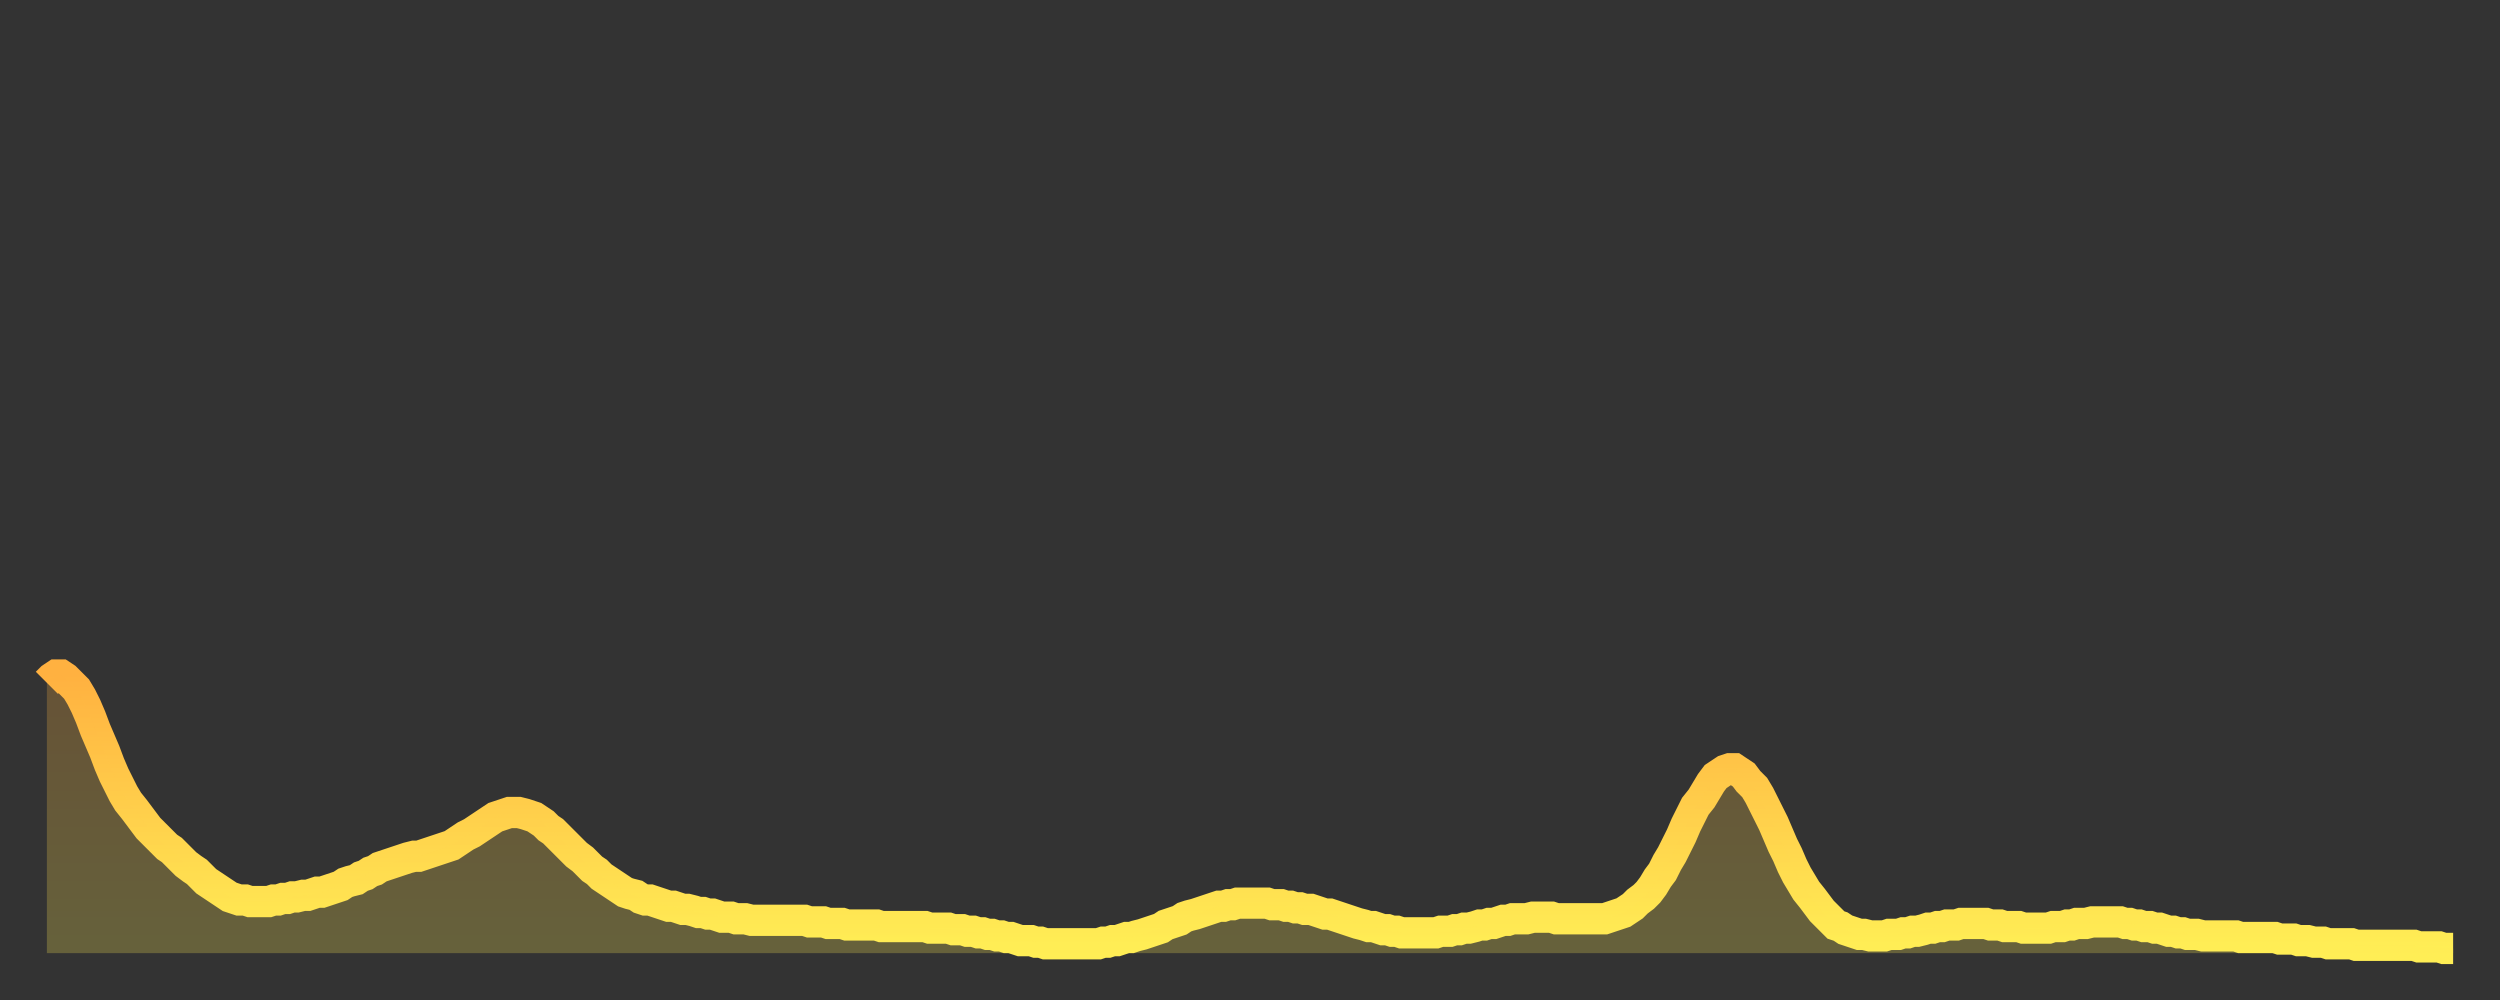 <?xml version="1.0" encoding="utf-8" ?>
<svg baseProfile="full" height="64" version="1.1" width="160" xmlns="http://www.w3.org/2000/svg" xmlns:ev="http://www.w3.org/2001/xml-events" xmlns:xlink="http://www.w3.org/1999/xlink"><rect width="100%" height="100%" fill="#333333" stroke="none"/><defs><linearGradient id="id381226" x1="0" x2="0" y1="0" y2="1"><stop offset="0%" stop-color="#ffb140" /><stop offset="50%" stop-color="#ffcf4b" /><stop offset="100%" stop-color="#ffee55" /></linearGradient></defs><g transform="translate(3,3)"><g><path d="M 0.0 40.7 L 0.3 40.4 0.6 40.2 0.9 40.2 1.2 40.4 1.5 40.7 1.9 41.1 2.2 41.6 2.5 42.2 2.8 42.9 3.1 43.7 3.4 44.4 3.7 45.1 4.0 45.9 4.3 46.6 4.6 47.2 4.9 47.8 5.2 48.3 5.6 48.8 5.9 49.2 6.2 49.6 6.5 50.0 6.8 50.3 7.1 50.6 7.4 50.9 7.7 51.2 8.0 51.4 8.3 51.7 8.6 52.0 8.9 52.3 9.3 52.6 9.6 52.8 9.9 53.1 10.2 53.4 10.5 53.6 10.8 53.8 11.1 54.0 11.4 54.2 11.7 54.4 12.0 54.5 12.3 54.6 12.7 54.6 13.0 54.7 13.3 54.7 13.6 54.7 13.9 54.7 14.2 54.7 14.5 54.6 14.8 54.6 15.1 54.5 15.4 54.5 15.7 54.4 16.0 54.4 16.4 54.3 16.7 54.3 17.0 54.2 17.3 54.1 17.6 54.1 17.9 54.0 18.2 53.9 18.5 53.8 18.8 53.7 19.1 53.5 19.4 53.4 19.8 53.3 20.1 53.1 20.4 53.0 20.7 52.8 21.0 52.7 21.3 52.5 21.6 52.4 21.9 52.3 22.2 52.2 22.5 52.1 22.8 52.0 23.1 51.9 23.5 51.8 23.8 51.8 24.1 51.7 24.4 51.6 24.7 51.5 25.0 51.4 25.3 51.3 25.6 51.2 25.9 51.1 26.2 50.9 26.5 50.7 26.8 50.5 27.2 50.3 27.5 50.1 27.8 49.9 28.1 49.7 28.4 49.5 28.7 49.3 29.0 49.2 29.3 49.1 29.6 49.0 29.9 49.0 30.2 49.0 30.6 49.1 30.9 49.2 31.2 49.3 31.5 49.5 31.8 49.7 32.1 50.0 32.4 50.2 32.7 50.5 33.0 50.8 33.3 51.1 33.6 51.4 33.9 51.7 34.3 52.0 34.6 52.3 34.9 52.6 35.2 52.8 35.5 53.1 35.8 53.3 36.1 53.5 36.4 53.7 36.7 53.9 37.0 54.1 37.3 54.2 37.7 54.3 38.0 54.5 38.3 54.6 38.6 54.6 38.9 54.7 39.2 54.8 39.5 54.9 39.8 55.0 40.1 55.0 40.4 55.1 40.7 55.2 41.0 55.2 41.4 55.3 41.7 55.4 42.0 55.4 42.3 55.5 42.6 55.5 42.9 55.6 43.2 55.7 43.5 55.7 43.8 55.7 44.1 55.8 44.4 55.8 44.7 55.8 45.1 55.9 45.4 55.9 45.7 55.9 46.0 55.9 46.3 55.9 46.6 55.9 46.9 55.9 47.2 55.9 47.5 55.9 47.8 55.9 48.1 55.9 48.5 55.9 48.8 56.0 49.1 56.0 49.4 56.0 49.7 56.0 50.0 56.1 50.3 56.1 50.6 56.1 50.9 56.1 51.2 56.2 51.5 56.2 51.8 56.2 52.2 56.2 52.5 56.2 52.8 56.2 53.1 56.2 53.4 56.3 53.7 56.3 54.0 56.3 54.3 56.3 54.6 56.3 54.9 56.3 55.2 56.3 55.6 56.3 55.9 56.3 56.2 56.3 56.5 56.4 56.8 56.4 57.1 56.4 57.4 56.4 57.7 56.4 58.0 56.5 58.3 56.5 58.6 56.5 58.9 56.6 59.3 56.6 59.6 56.7 59.9 56.7 60.2 56.8 60.5 56.8 60.8 56.9 61.1 56.9 61.4 57.0 61.7 57.0 62.0 57.1 62.3 57.2 62.6 57.2 63.0 57.2 63.3 57.3 63.6 57.3 63.9 57.4 64.2 57.4 64.5 57.4 64.8 57.4 65.1 57.4 65.4 57.4 65.7 57.4 66.0 57.4 66.4 57.4 66.7 57.4 67.0 57.4 67.3 57.4 67.6 57.3 67.9 57.3 68.2 57.2 68.5 57.2 68.8 57.1 69.1 57.0 69.4 57.0 69.7 56.9 70.1 56.8 70.4 56.7 70.7 56.6 71.0 56.5 71.3 56.4 71.6 56.2 71.9 56.1 72.2 56.0 72.5 55.9 72.8 55.7 73.1 55.6 73.5 55.5 73.8 55.4 74.1 55.3 74.4 55.2 74.7 55.1 75.0 55.0 75.3 55.0 75.6 54.9 75.9 54.9 76.2 54.8 76.5 54.8 76.8 54.8 77.2 54.8 77.5 54.8 77.8 54.8 78.1 54.8 78.4 54.9 78.7 54.9 79.0 54.9 79.3 55.0 79.6 55.0 79.9 55.1 80.2 55.1 80.5 55.2 80.9 55.2 81.2 55.3 81.5 55.4 81.8 55.5 82.1 55.5 82.4 55.6 82.7 55.7 83.0 55.8 83.3 55.9 83.6 56.0 83.9 56.1 84.3 56.2 84.6 56.3 84.9 56.3 85.2 56.4 85.5 56.5 85.8 56.5 86.1 56.6 86.4 56.6 86.7 56.7 87.0 56.7 87.3 56.7 87.6 56.7 88.0 56.7 88.3 56.7 88.6 56.7 88.9 56.7 89.2 56.6 89.5 56.6 89.8 56.6 90.1 56.5 90.4 56.5 90.7 56.4 91.0 56.4 91.4 56.3 91.7 56.2 92.0 56.2 92.3 56.1 92.6 56.1 92.9 56.0 93.2 55.9 93.5 55.9 93.8 55.8 94.1 55.8 94.4 55.8 94.7 55.8 95.1 55.7 95.4 55.7 95.7 55.7 96.0 55.7 96.3 55.7 96.6 55.8 96.9 55.8 97.2 55.8 97.5 55.8 97.8 55.8 98.1 55.8 98.4 55.8 98.8 55.8 99.1 55.8 99.4 55.8 99.7 55.8 100.0 55.7 100.3 55.6 100.6 55.5 100.9 55.4 101.2 55.2 101.5 55.0 101.8 54.7 102.2 54.4 102.5 54.1 102.8 53.7 103.1 53.2 103.4 52.8 103.7 52.2 104.0 51.7 104.3 51.1 104.6 50.5 104.9 49.8 105.2 49.2 105.5 48.6 105.9 48.1 106.2 47.6 106.5 47.1 106.8 46.7 107.1 46.5 107.4 46.3 107.7 46.2 108.0 46.2 108.3 46.4 108.6 46.6 108.9 47.0 109.3 47.4 109.6 47.9 109.9 48.5 110.2 49.1 110.5 49.7 110.8 50.4 111.1 51.1 111.4 51.7 111.7 52.4 112.0 53.0 112.3 53.5 112.6 54.0 113.0 54.5 113.3 54.9 113.6 55.3 113.9 55.6 114.2 55.9 114.5 56.2 114.8 56.3 115.1 56.5 115.4 56.6 115.7 56.7 116.0 56.8 116.3 56.8 116.7 56.9 117.0 56.9 117.3 56.9 117.6 56.9 117.9 56.8 118.2 56.8 118.5 56.8 118.8 56.7 119.1 56.7 119.4 56.6 119.7 56.6 120.1 56.5 120.4 56.4 120.7 56.4 121.0 56.3 121.3 56.3 121.6 56.2 121.9 56.2 122.2 56.2 122.5 56.1 122.8 56.1 123.1 56.1 123.4 56.1 123.8 56.1 124.1 56.1 124.4 56.2 124.7 56.2 125.0 56.2 125.3 56.3 125.6 56.3 125.9 56.3 126.2 56.3 126.5 56.4 126.8 56.4 127.2 56.4 127.5 56.4 127.8 56.4 128.1 56.4 128.4 56.3 128.7 56.3 129.0 56.3 129.3 56.2 129.6 56.2 129.9 56.1 130.2 56.1 130.5 56.1 130.9 56.0 131.2 56.0 131.5 56.0 131.8 56.0 132.1 56.0 132.4 56.0 132.7 56.0 133.0 56.1 133.3 56.1 133.6 56.2 133.9 56.2 134.2 56.3 134.6 56.3 134.9 56.4 135.2 56.4 135.5 56.5 135.8 56.6 136.1 56.6 136.4 56.7 136.7 56.7 137.0 56.8 137.3 56.8 137.6 56.8 138.0 56.9 138.3 56.9 138.6 56.9 138.9 56.9 139.2 56.9 139.5 56.9 139.8 56.9 140.1 56.9 140.4 57.0 140.7 57.0 141.0 57.0 141.3 57.0 141.7 57.0 142.0 57.0 142.3 57.0 142.6 57.0 142.9 57.1 143.2 57.1 143.5 57.1 143.8 57.1 144.1 57.2 144.4 57.2 144.7 57.2 145.1 57.3 145.4 57.3 145.7 57.3 146.0 57.4 146.3 57.4 146.6 57.4 146.9 57.4 147.2 57.4 147.5 57.4 147.8 57.5 148.1 57.5 148.4 57.5 148.8 57.5 149.1 57.5 149.4 57.5 149.7 57.5 150.0 57.5 150.3 57.5 150.6 57.5 150.9 57.5 151.2 57.5 151.5 57.5 151.8 57.6 152.1 57.6 152.5 57.6 152.8 57.6 153.1 57.6 153.4 57.7 153.7 57.7 154.0 57.7" fill="none" id="graph-curve" opacity="1" stroke="url(#id381226)" stroke-width="2" /><path d="M 0 58 L 0.0 40.7 0.3 40.4 0.6 40.2 0.9 40.2 1.2 40.4 1.5 40.7 1.9 41.1 2.2 41.6 2.5 42.2 2.8 42.9 3.1 43.7 3.4 44.4 3.7 45.1 4.0 45.9 4.3 46.6 4.6 47.2 4.9 47.8 5.2 48.3 5.6 48.8 5.9 49.2 6.2 49.6 6.5 50.0 6.8 50.3 7.1 50.6 7.4 50.9 7.7 51.2 8.0 51.4 8.3 51.7 8.6 52.0 8.9 52.3 9.3 52.6 9.6 52.8 9.9 53.1 10.2 53.4 10.5 53.6 10.8 53.8 11.1 54.0 11.4 54.2 11.7 54.4 12.0 54.5 12.3 54.6 12.7 54.6 13.0 54.7 13.3 54.7 13.6 54.7 13.9 54.7 14.2 54.7 14.5 54.6 14.8 54.6 15.1 54.5 15.4 54.5 15.7 54.4 16.0 54.4 16.4 54.3 16.7 54.3 17.0 54.2 17.3 54.1 17.6 54.1 17.9 54.0 18.2 53.9 18.5 53.8 18.8 53.7 19.1 53.5 19.4 53.4 19.8 53.3 20.1 53.1 20.4 53.0 20.7 52.8 21.0 52.7 21.3 52.5 21.6 52.4 21.9 52.3 22.2 52.2 22.5 52.1 22.8 52.0 23.1 51.9 23.5 51.8 23.8 51.8 24.1 51.7 24.4 51.6 24.7 51.5 25.0 51.4 25.3 51.3 25.6 51.2 25.9 51.1 26.2 50.9 26.5 50.7 26.8 50.5 27.2 50.3 27.5 50.1 27.8 49.9 28.1 49.7 28.4 49.5 28.7 49.3 29.0 49.2 29.3 49.1 29.6 49.0 29.9 49.0 30.2 49.0 30.6 49.1 30.9 49.2 31.2 49.3 31.5 49.5 31.8 49.7 32.1 50.0 32.4 50.2 32.7 50.5 33.0 50.8 33.3 51.1 33.6 51.4 33.9 51.7 34.3 52.0 34.6 52.3 34.9 52.6 35.2 52.8 35.5 53.1 35.8 53.3 36.1 53.5 36.4 53.7 36.7 53.9 37.0 54.1 37.3 54.2 37.7 54.3 38.0 54.5 38.3 54.6 38.6 54.6 38.9 54.7 39.2 54.8 39.5 54.9 39.8 55.0 40.1 55.0 40.4 55.1 40.7 55.2 41.0 55.2 41.4 55.3 41.7 55.4 42.0 55.4 42.3 55.5 42.6 55.5 42.9 55.6 43.2 55.7 43.5 55.7 43.8 55.7 44.1 55.8 44.4 55.8 44.7 55.8 45.1 55.9 45.4 55.9 45.7 55.9 46.0 55.9 46.3 55.9 46.6 55.9 46.9 55.9 47.2 55.9 47.5 55.9 47.8 55.9 48.1 55.9 48.5 55.9 48.8 56.0 49.1 56.0 49.4 56.0 49.7 56.0 50.0 56.1 50.3 56.1 50.6 56.1 50.9 56.1 51.2 56.2 51.5 56.2 51.8 56.2 52.2 56.2 52.5 56.2 52.8 56.2 53.1 56.2 53.4 56.3 53.7 56.3 54.0 56.3 54.3 56.3 54.6 56.3 54.9 56.3 55.2 56.3 55.6 56.3 55.9 56.3 56.2 56.3 56.5 56.4 56.8 56.4 57.1 56.4 57.4 56.4 57.7 56.4 58.0 56.5 58.3 56.5 58.6 56.5 58.9 56.6 59.3 56.6 59.6 56.7 59.9 56.7 60.2 56.8 60.5 56.8 60.8 56.9 61.1 56.9 61.4 57.0 61.7 57.0 62.0 57.1 62.3 57.2 62.6 57.2 63.0 57.2 63.3 57.3 63.6 57.3 63.9 57.4 64.2 57.4 64.5 57.4 64.8 57.4 65.1 57.4 65.4 57.4 65.7 57.4 66.0 57.4 66.4 57.4 66.7 57.4 67.0 57.4 67.3 57.4 67.6 57.3 67.9 57.3 68.2 57.2 68.5 57.2 68.8 57.1 69.1 57.0 69.4 57.0 69.7 56.9 70.1 56.8 70.4 56.7 70.7 56.6 71.0 56.5 71.3 56.4 71.6 56.2 71.9 56.1 72.2 56.0 72.5 55.9 72.8 55.7 73.1 55.6 73.5 55.5 73.8 55.4 74.1 55.3 74.4 55.2 74.7 55.1 75.0 55.0 75.3 55.0 75.6 54.9 75.9 54.9 76.2 54.8 76.5 54.8 76.8 54.8 77.2 54.8 77.5 54.8 77.8 54.8 78.1 54.8 78.4 54.9 78.7 54.9 79.0 54.9 79.3 55.0 79.6 55.0 79.9 55.1 80.2 55.1 80.5 55.2 80.9 55.2 81.2 55.3 81.5 55.4 81.8 55.5 82.1 55.5 82.4 55.6 82.7 55.7 83.0 55.8 83.3 55.9 83.6 56.0 83.9 56.1 84.3 56.2 84.6 56.3 84.9 56.3 85.2 56.4 85.5 56.5 85.8 56.5 86.1 56.6 86.4 56.6 86.7 56.7 87.0 56.7 87.3 56.7 87.6 56.7 88.0 56.7 88.3 56.7 88.6 56.7 88.9 56.7 89.2 56.6 89.5 56.6 89.8 56.6 90.1 56.5 90.4 56.5 90.7 56.4 91.0 56.4 91.4 56.3 91.7 56.2 92.0 56.2 92.3 56.1 92.6 56.1 92.9 56.0 93.2 55.9 93.5 55.9 93.8 55.8 94.1 55.8 94.4 55.8 94.7 55.8 95.1 55.7 95.4 55.7 95.7 55.7 96.0 55.7 96.3 55.7 96.6 55.8 96.9 55.8 97.2 55.8 97.5 55.8 97.8 55.8 98.1 55.8 98.4 55.8 98.8 55.8 99.1 55.8 99.4 55.8 99.7 55.8 100.0 55.7 100.3 55.6 100.6 55.5 100.9 55.4 101.2 55.2 101.5 55.0 101.8 54.7 102.2 54.4 102.5 54.1 102.8 53.7 103.1 53.2 103.4 52.8 103.7 52.2 104.0 51.7 104.3 51.1 104.6 50.5 104.9 49.8 105.2 49.2 105.5 48.6 105.9 48.1 106.2 47.6 106.5 47.1 106.8 46.7 107.1 46.5 107.4 46.3 107.7 46.2 108.0 46.2 108.3 46.4 108.6 46.6 108.9 47.0 109.3 47.4 109.6 47.9 109.9 48.5 110.2 49.1 110.5 49.7 110.8 50.4 111.1 51.1 111.4 51.7 111.7 52.4 112.0 53.0 112.3 53.5 112.6 54.0 113.0 54.5 113.3 54.9 113.6 55.3 113.9 55.6 114.2 55.9 114.5 56.2 114.8 56.3 115.1 56.5 115.4 56.6 115.7 56.7 116.0 56.8 116.3 56.8 116.7 56.9 117.0 56.9 117.3 56.9 117.6 56.9 117.9 56.8 118.2 56.8 118.5 56.8 118.8 56.7 119.1 56.7 119.4 56.6 119.7 56.6 120.1 56.5 120.4 56.4 120.7 56.4 121.0 56.3 121.3 56.3 121.6 56.2 121.9 56.2 122.2 56.2 122.5 56.1 122.8 56.1 123.1 56.1 123.4 56.1 123.8 56.1 124.1 56.1 124.4 56.2 124.7 56.2 125.0 56.2 125.3 56.3 125.6 56.3 125.9 56.3 126.2 56.3 126.5 56.4 126.8 56.4 127.2 56.4 127.5 56.4 127.8 56.4 128.1 56.4 128.4 56.3 128.7 56.3 129.0 56.3 129.3 56.2 129.6 56.2 129.9 56.1 130.2 56.1 130.5 56.1 130.9 56.0 131.2 56.0 131.5 56.0 131.8 56.0 132.1 56.0 132.4 56.0 132.7 56.0 133.0 56.1 133.3 56.1 133.6 56.2 133.9 56.2 134.2 56.3 134.6 56.3 134.9 56.4 135.2 56.4 135.5 56.5 135.8 56.6 136.1 56.6 136.4 56.7 136.7 56.7 137.0 56.8 137.3 56.8 137.6 56.8 138.0 56.9 138.3 56.9 138.6 56.9 138.9 56.9 139.2 56.9 139.5 56.9 139.8 56.9 140.1 56.9 140.4 57.0 140.7 57.0 141.0 57.0 141.3 57.0 141.7 57.0 142.0 57.0 142.3 57.0 142.6 57.0 142.9 57.1 143.2 57.1 143.5 57.1 143.8 57.1 144.1 57.2 144.4 57.2 144.7 57.2 145.1 57.3 145.4 57.3 145.7 57.3 146.0 57.4 146.3 57.4 146.6 57.4 146.9 57.4 147.2 57.4 147.5 57.4 147.8 57.5 148.1 57.5 148.4 57.5 148.8 57.5 149.1 57.5 149.4 57.5 149.7 57.5 150.0 57.5 150.3 57.5 150.6 57.5 150.9 57.5 151.2 57.5 151.5 57.5 151.8 57.6 152.1 57.6 152.5 57.6 152.8 57.6 153.1 57.6 153.4 57.7 153.7 57.7 154.0 57.7 154 58" fill="url(#id381226)" fill-opacity=".25" id="graph-shadow" /></g></g></svg>